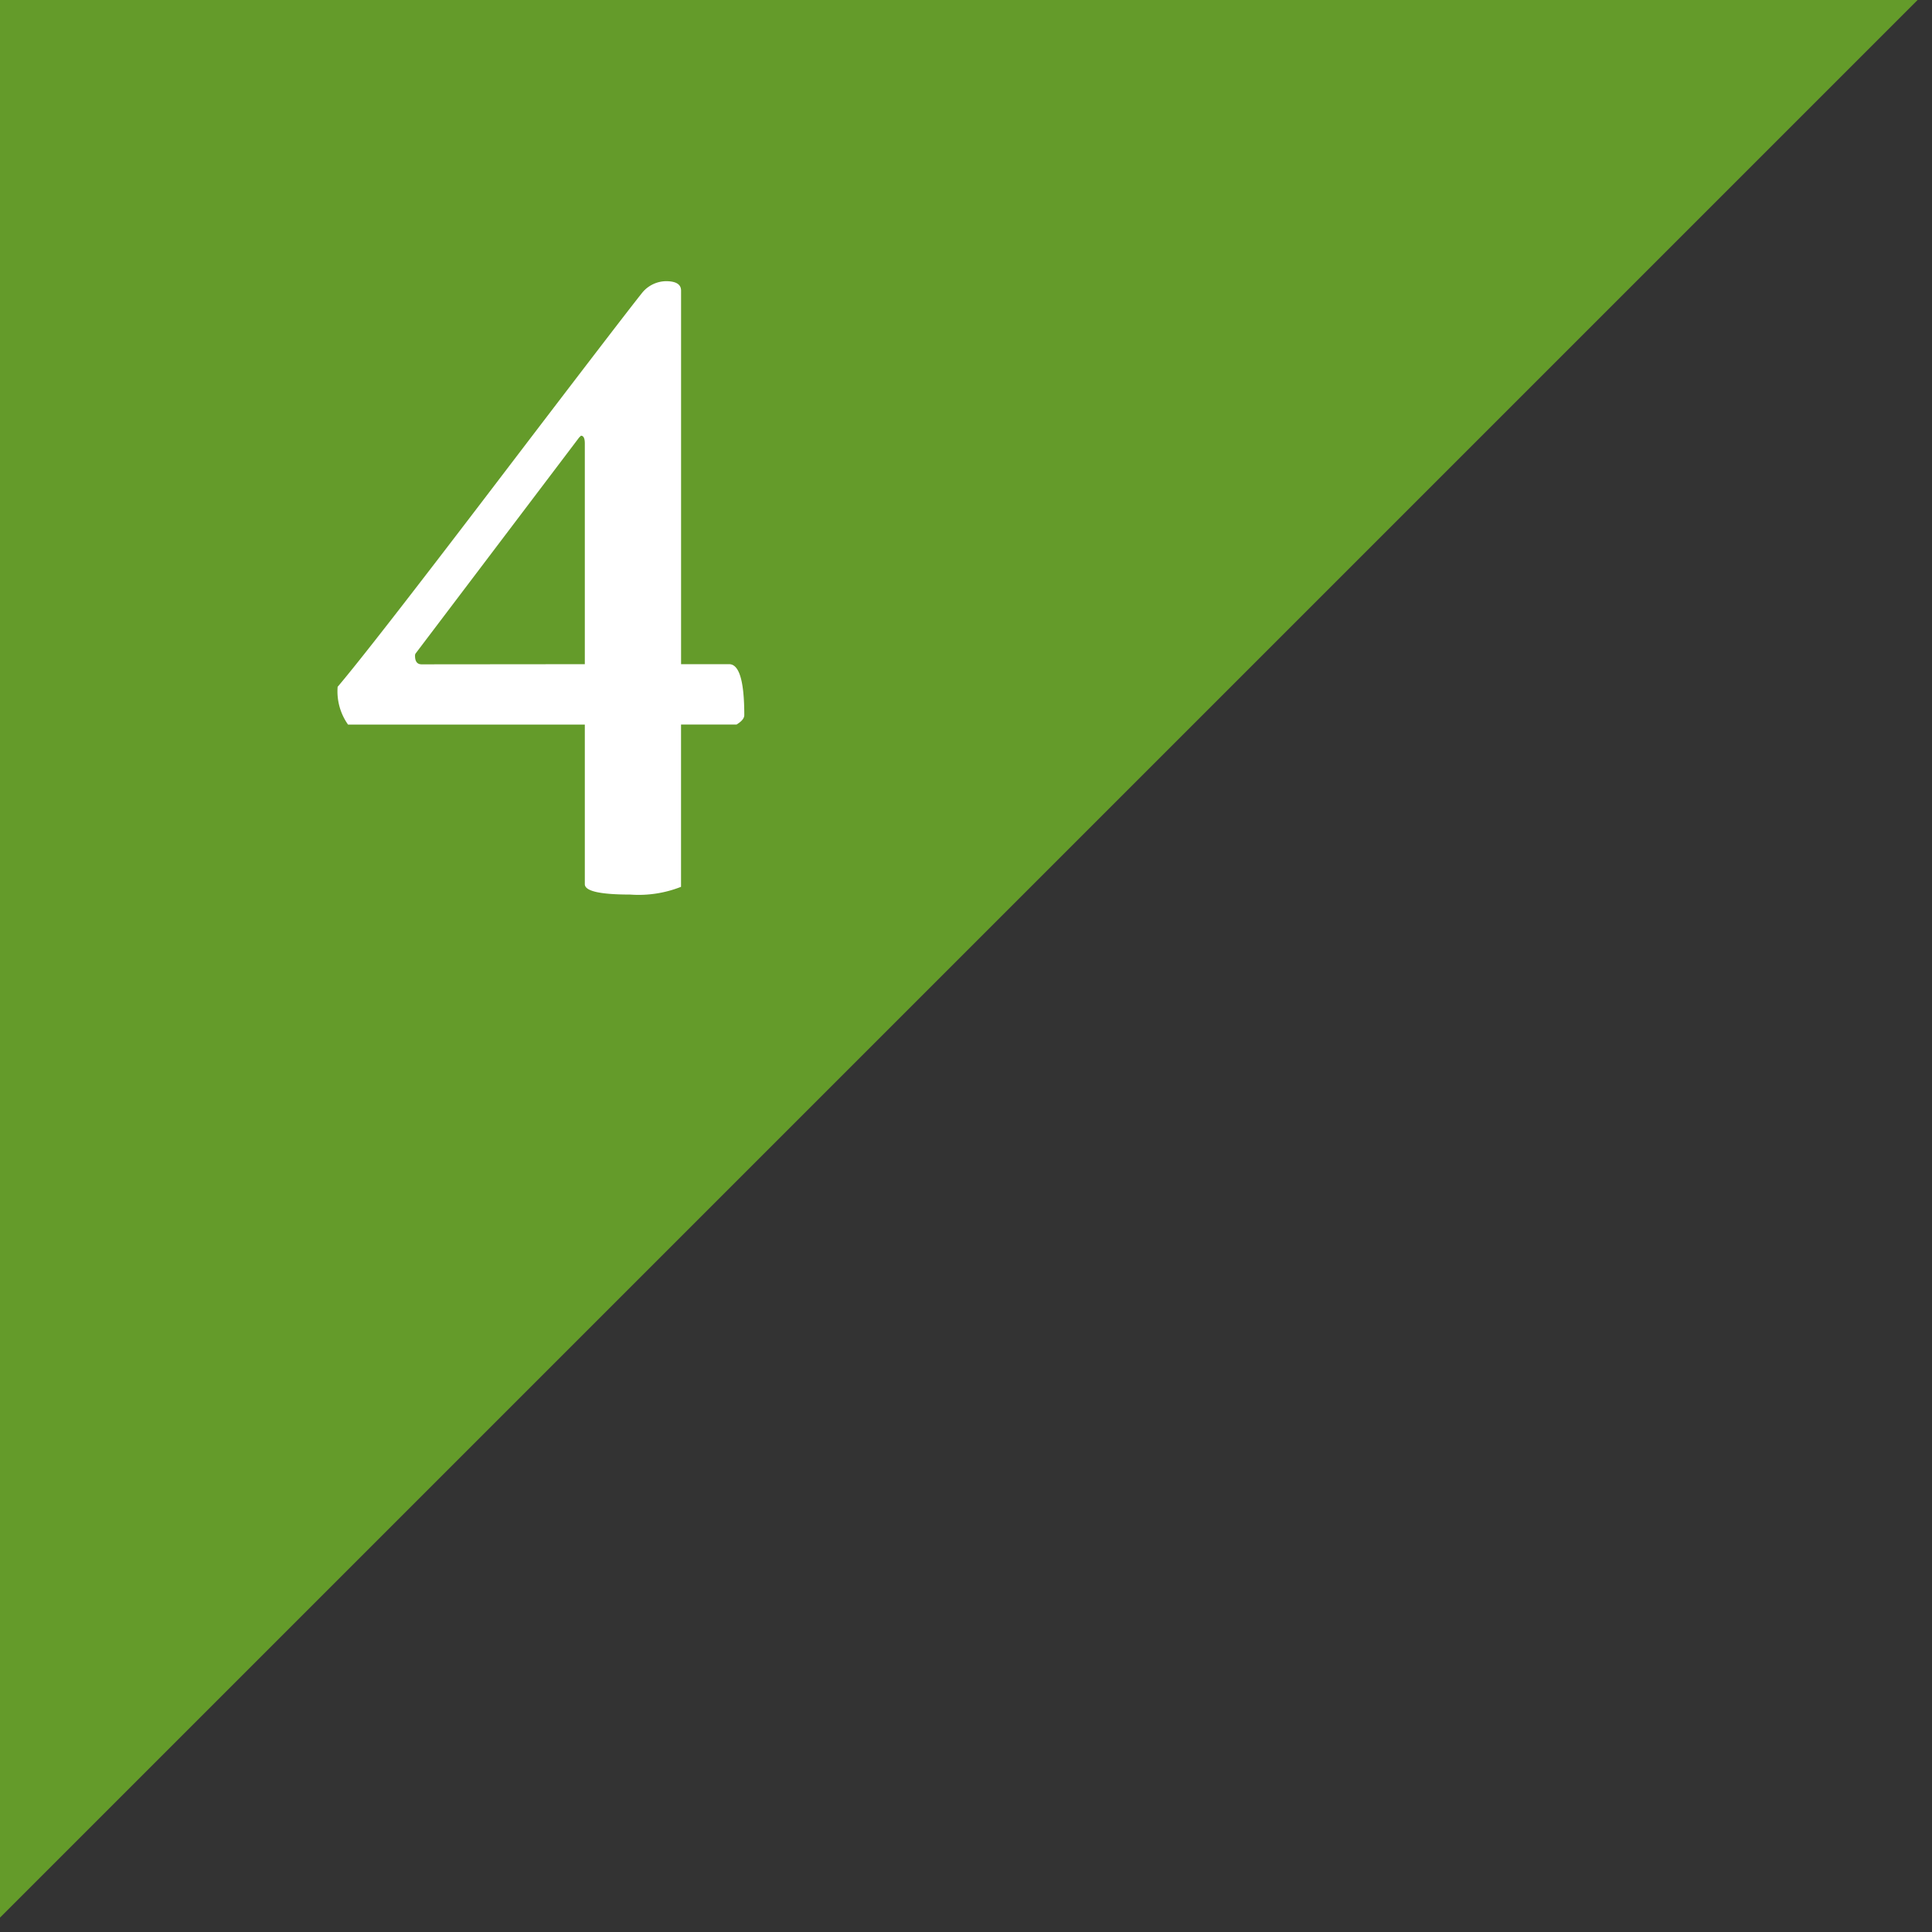 <svg xmlns="http://www.w3.org/2000/svg" xmlns:xlink="http://www.w3.org/1999/xlink" width="50" height="50" viewBox="0 0 50 50">
  <rect x="0" y="0" width="50" height="50" fill="#333333" stroke="none"/>
  <defs>
    <clipPath id="clip-path">
      <rect id="長方形_929" data-name="長方形 929" width="50" height="50" transform="translate(588 1674)" fill="#fff" stroke="#707070" stroke-width="1"/>
    </clipPath>
  </defs>
  <g id="マスクグループ_63" data-name="マスクグループ 63" transform="translate(-588 -1674)" clip-path="url(#clip-path)">
    <path id="パス_25423" data-name="パス 25423" d="M0,0H49.628V49.628Z" transform="translate(588 1723.628) rotate(-90)" fill="#649b2a"/>
    <path id="パス_25424" data-name="パス 25424" d="M3.235-15.723q.391,0,.391.244v9.668H4.871q.391,0,.391,1.318,0,.122-.2.244H3.625v4.2a2.985,2.985,0,0,1-1.318.2q-1.172,0-1.172-.269V-4.248H-4.993a1.488,1.488,0,0,1-.269-.977q.83-.977,4.114-5.286T2.625-15.43A.81.81,0,0,1,3.235-15.723Zm-2.1,9.912v-5.713q0-.2-.1-.2l-.049.049L-3.235-6.1a.1.1,0,0,0-.024.073q0,.22.171.22Z" transform="translate(602 1697)" fill="#fff"/>
  </g>
</svg>
